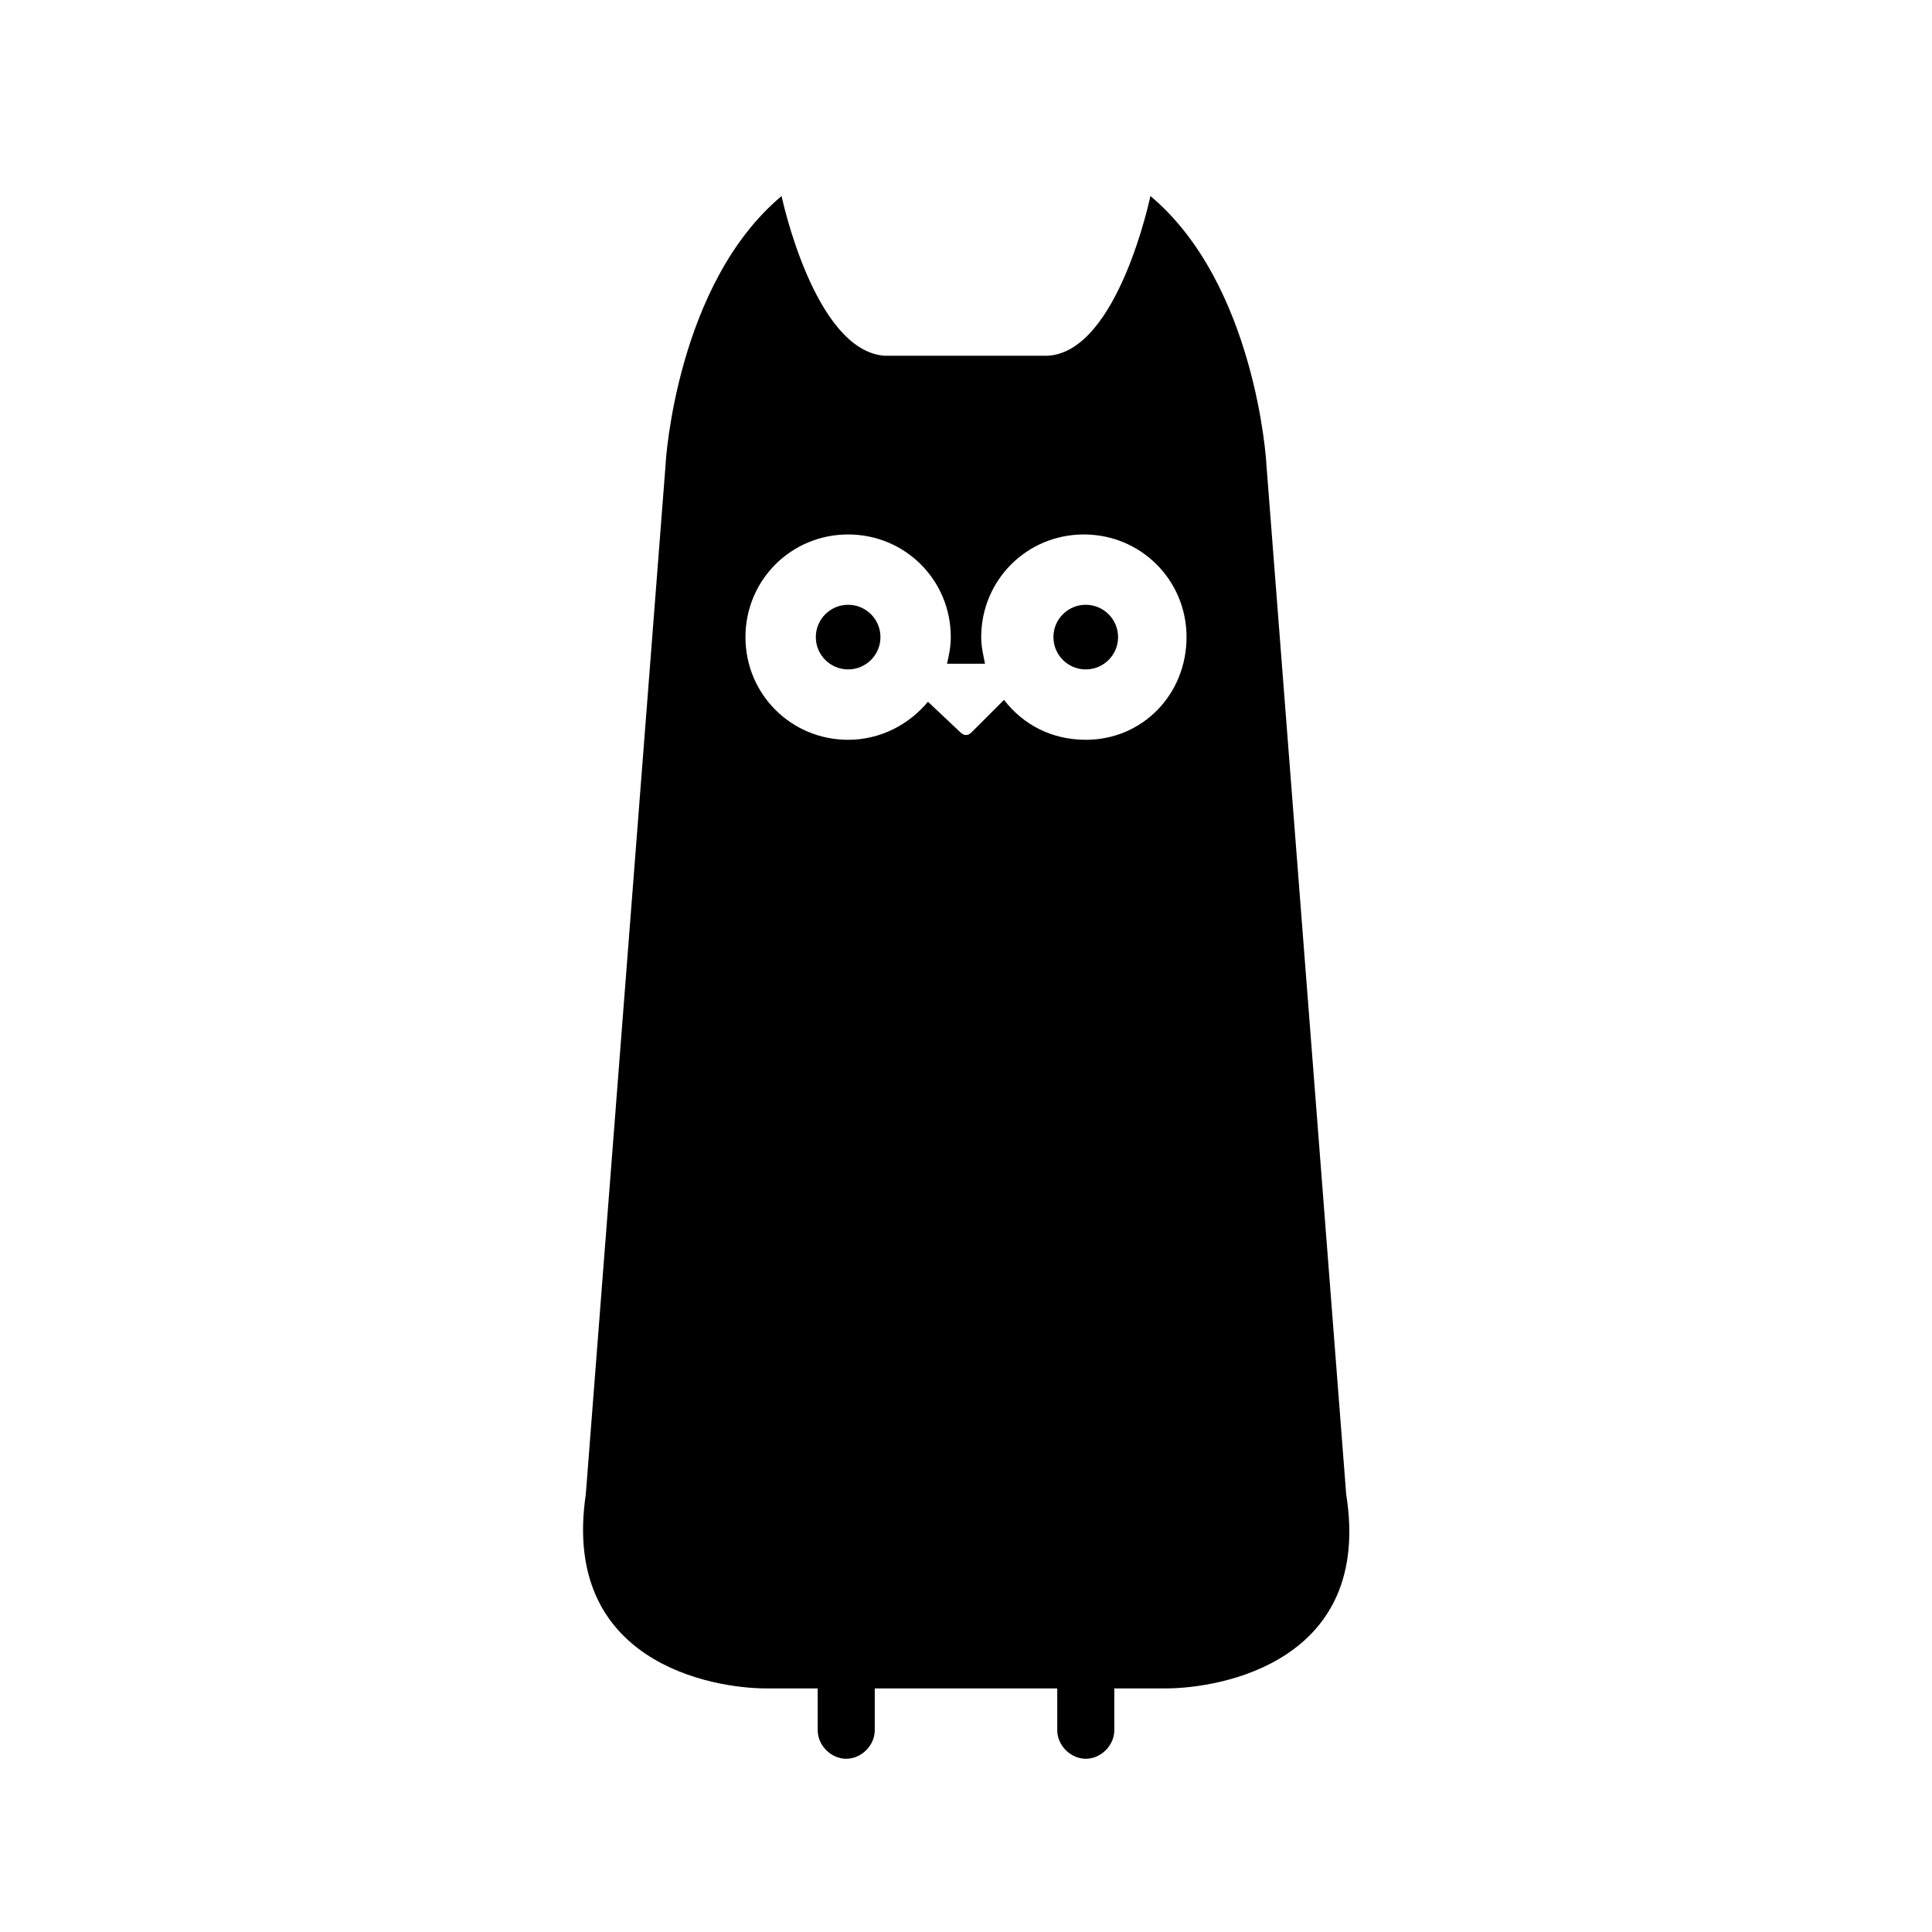 <?xml version="1.0" encoding="UTF-8"?>
<!-- Uploaded to: SVG Repo, www.svgrepo.com, Generator: SVG Repo Mixer Tools -->
<svg fill="#000000" width="800px" height="800px" version="1.1" viewBox="144 144 512 512" xmlns="http://www.w3.org/2000/svg">
 <g>
  <path d="m377.33 312.84c0 4.731-3.836 8.562-8.566 8.562s-8.562-3.832-8.562-8.562c0-4.731 3.832-8.566 8.562-8.566s8.566 3.836 8.566 8.566"/>
  <path d="m440.3 312.84c0 4.731-3.836 8.562-8.566 8.562s-8.566-3.832-8.566-8.562c0-4.731 3.836-8.566 8.566-8.566s8.566 3.836 8.566 8.566"/>
  <path d="m500.76 540.06-21.16-273.07c0-1.008-3.023-47.863-30.73-71.039 0 0-8.566 41.312-27.207 42.32h-21.664v0.004h-21.664c-18.641-1.512-27.207-42.32-27.207-42.32-27.711 23.176-30.73 70.031-30.73 71.039l-21.16 273.07c-6.551 44.332 33.25 51.383 47.859 51.383h13.602v11.082c0 4.031 3.527 7.559 7.559 7.559s7.559-3.527 7.559-7.559v-11.082h48.367v11.082c0 4.031 3.527 7.559 7.559 7.559s7.559-3.527 7.559-7.559l-0.004-11.082h13.602c14.609 0 54.914-7.051 47.863-51.387zm-69.023-200.01c-9.07 0-16.625-4.031-21.664-10.578l-8.566 8.566c-1.008 1.008-2.016 1.008-3.023 0l-8.562-8.066c-5.039 6.047-12.594 10.078-21.16 10.078-15.113 0-27.207-12.09-27.207-27.207 0-15.113 12.09-27.207 27.207-27.207 15.113 0 27.207 12.09 27.207 27.207 0 2.519-0.504 5.039-1.008 7.055h10.078c-0.504-2.519-1.008-4.535-1.008-7.055 0-15.113 12.09-27.207 27.207-27.207 15.113 0 27.207 12.09 27.207 27.207-0.004 15.113-11.594 27.207-26.707 27.207z"/>
 </g>
</svg>